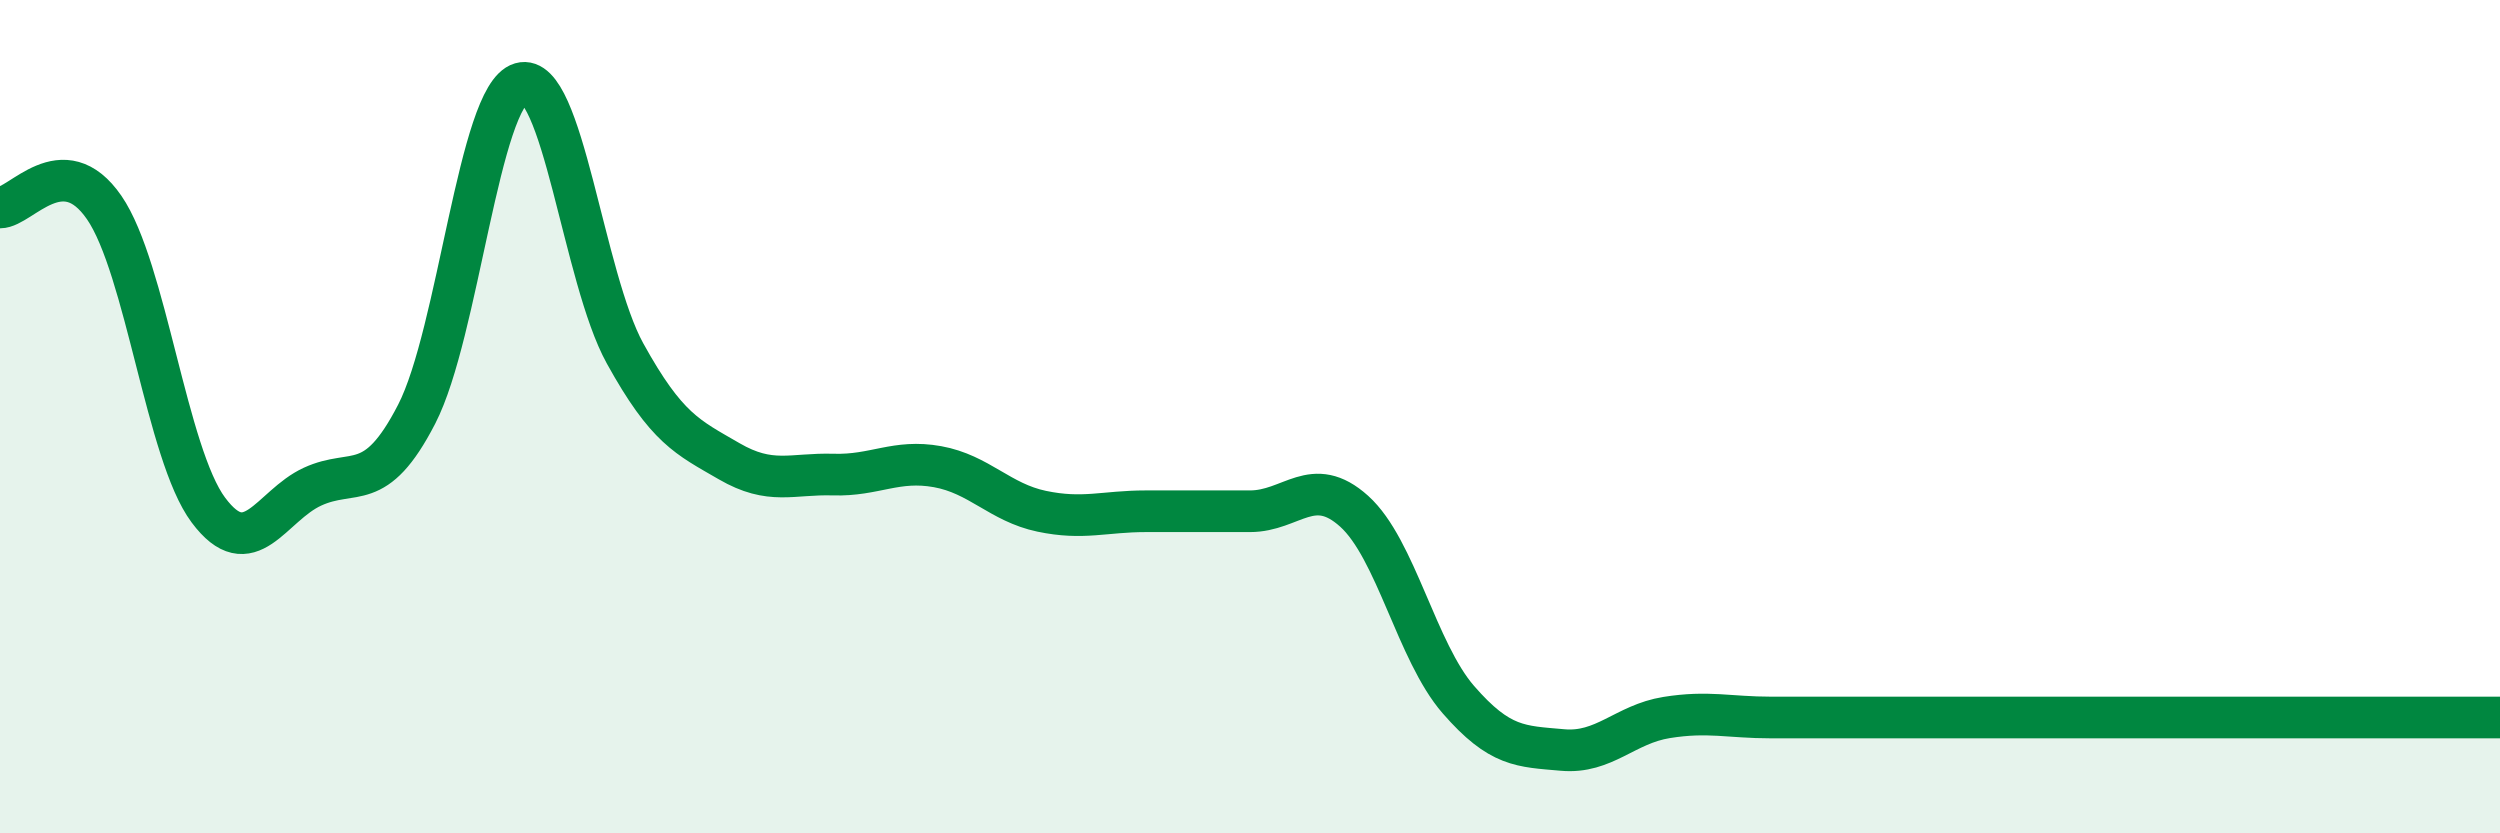
    <svg width="60" height="20" viewBox="0 0 60 20" xmlns="http://www.w3.org/2000/svg">
      <path
        d="M 0,4.98 C 0.5,4.98 1.5,3.53 2.5,4.98 C 3.5,6.43 4,10.9 5,12.24 C 6,13.58 6.5,12.14 7.5,11.68 C 8.5,11.22 9,11.88 10,9.94 C 11,8 11.5,2.29 12.5,2 C 13.5,1.71 14,6.67 15,8.48 C 16,10.29 16.5,10.49 17.5,11.07 C 18.5,11.65 19,11.36 20,11.39 C 21,11.42 21.5,11.02 22.5,11.2 C 23.5,11.38 24,12.06 25,12.27 C 26,12.48 26.5,12.27 27.5,12.27 C 28.5,12.27 29,12.27 30,12.27 C 31,12.27 31.5,11.37 32.5,12.27 C 33.5,13.17 34,15.64 35,16.79 C 36,17.94 36.5,17.91 37.5,18 C 38.5,18.09 39,17.38 40,17.22 C 41,17.06 41.5,17.22 42.5,17.22 C 43.5,17.22 44,17.22 45,17.22 C 46,17.22 46.5,17.22 47.5,17.22 C 48.5,17.22 49,17.22 50,17.22 C 51,17.22 51.5,17.22 52.5,17.22 C 53.5,17.22 53.5,17.22 55,17.22 C 56.5,17.22 59,17.22 60,17.22L60 20L0 20Z"
        fill="#008740"
        opacity="0.1"
        stroke-linecap="round"
        stroke-linejoin="round"
      />
      <path
        d="M 0,4.98 C 0.5,4.98 1.5,3.53 2.5,4.98 C 3.5,6.43 4,10.9 5,12.24 C 6,13.58 6.5,12.14 7.5,11.68 C 8.5,11.22 9,11.88 10,9.94 C 11,8 11.5,2.29 12.5,2 C 13.5,1.71 14,6.67 15,8.48 C 16,10.29 16.5,10.49 17.5,11.07 C 18.5,11.65 19,11.36 20,11.39 C 21,11.42 21.5,11.02 22.5,11.2 C 23.5,11.38 24,12.06 25,12.27 C 26,12.48 26.5,12.27 27.5,12.27 C 28.5,12.27 29,12.27 30,12.27 C 31,12.27 31.5,11.37 32.5,12.27 C 33.5,13.17 34,15.64 35,16.79 C 36,17.94 36.5,17.91 37.5,18 C 38.5,18.09 39,17.38 40,17.22 C 41,17.06 41.5,17.22 42.5,17.22 C 43.5,17.22 44,17.22 45,17.22 C 46,17.22 46.5,17.22 47.5,17.22 C 48.5,17.22 49,17.22 50,17.22 C 51,17.22 51.5,17.22 52.5,17.22 C 53.5,17.22 53.5,17.22 55,17.22 C 56.5,17.22 59,17.22 60,17.22"
        stroke="#008740"
        stroke-width="1"
        fill="none"
        stroke-linecap="round"
        stroke-linejoin="round"
      />
    </svg>
  